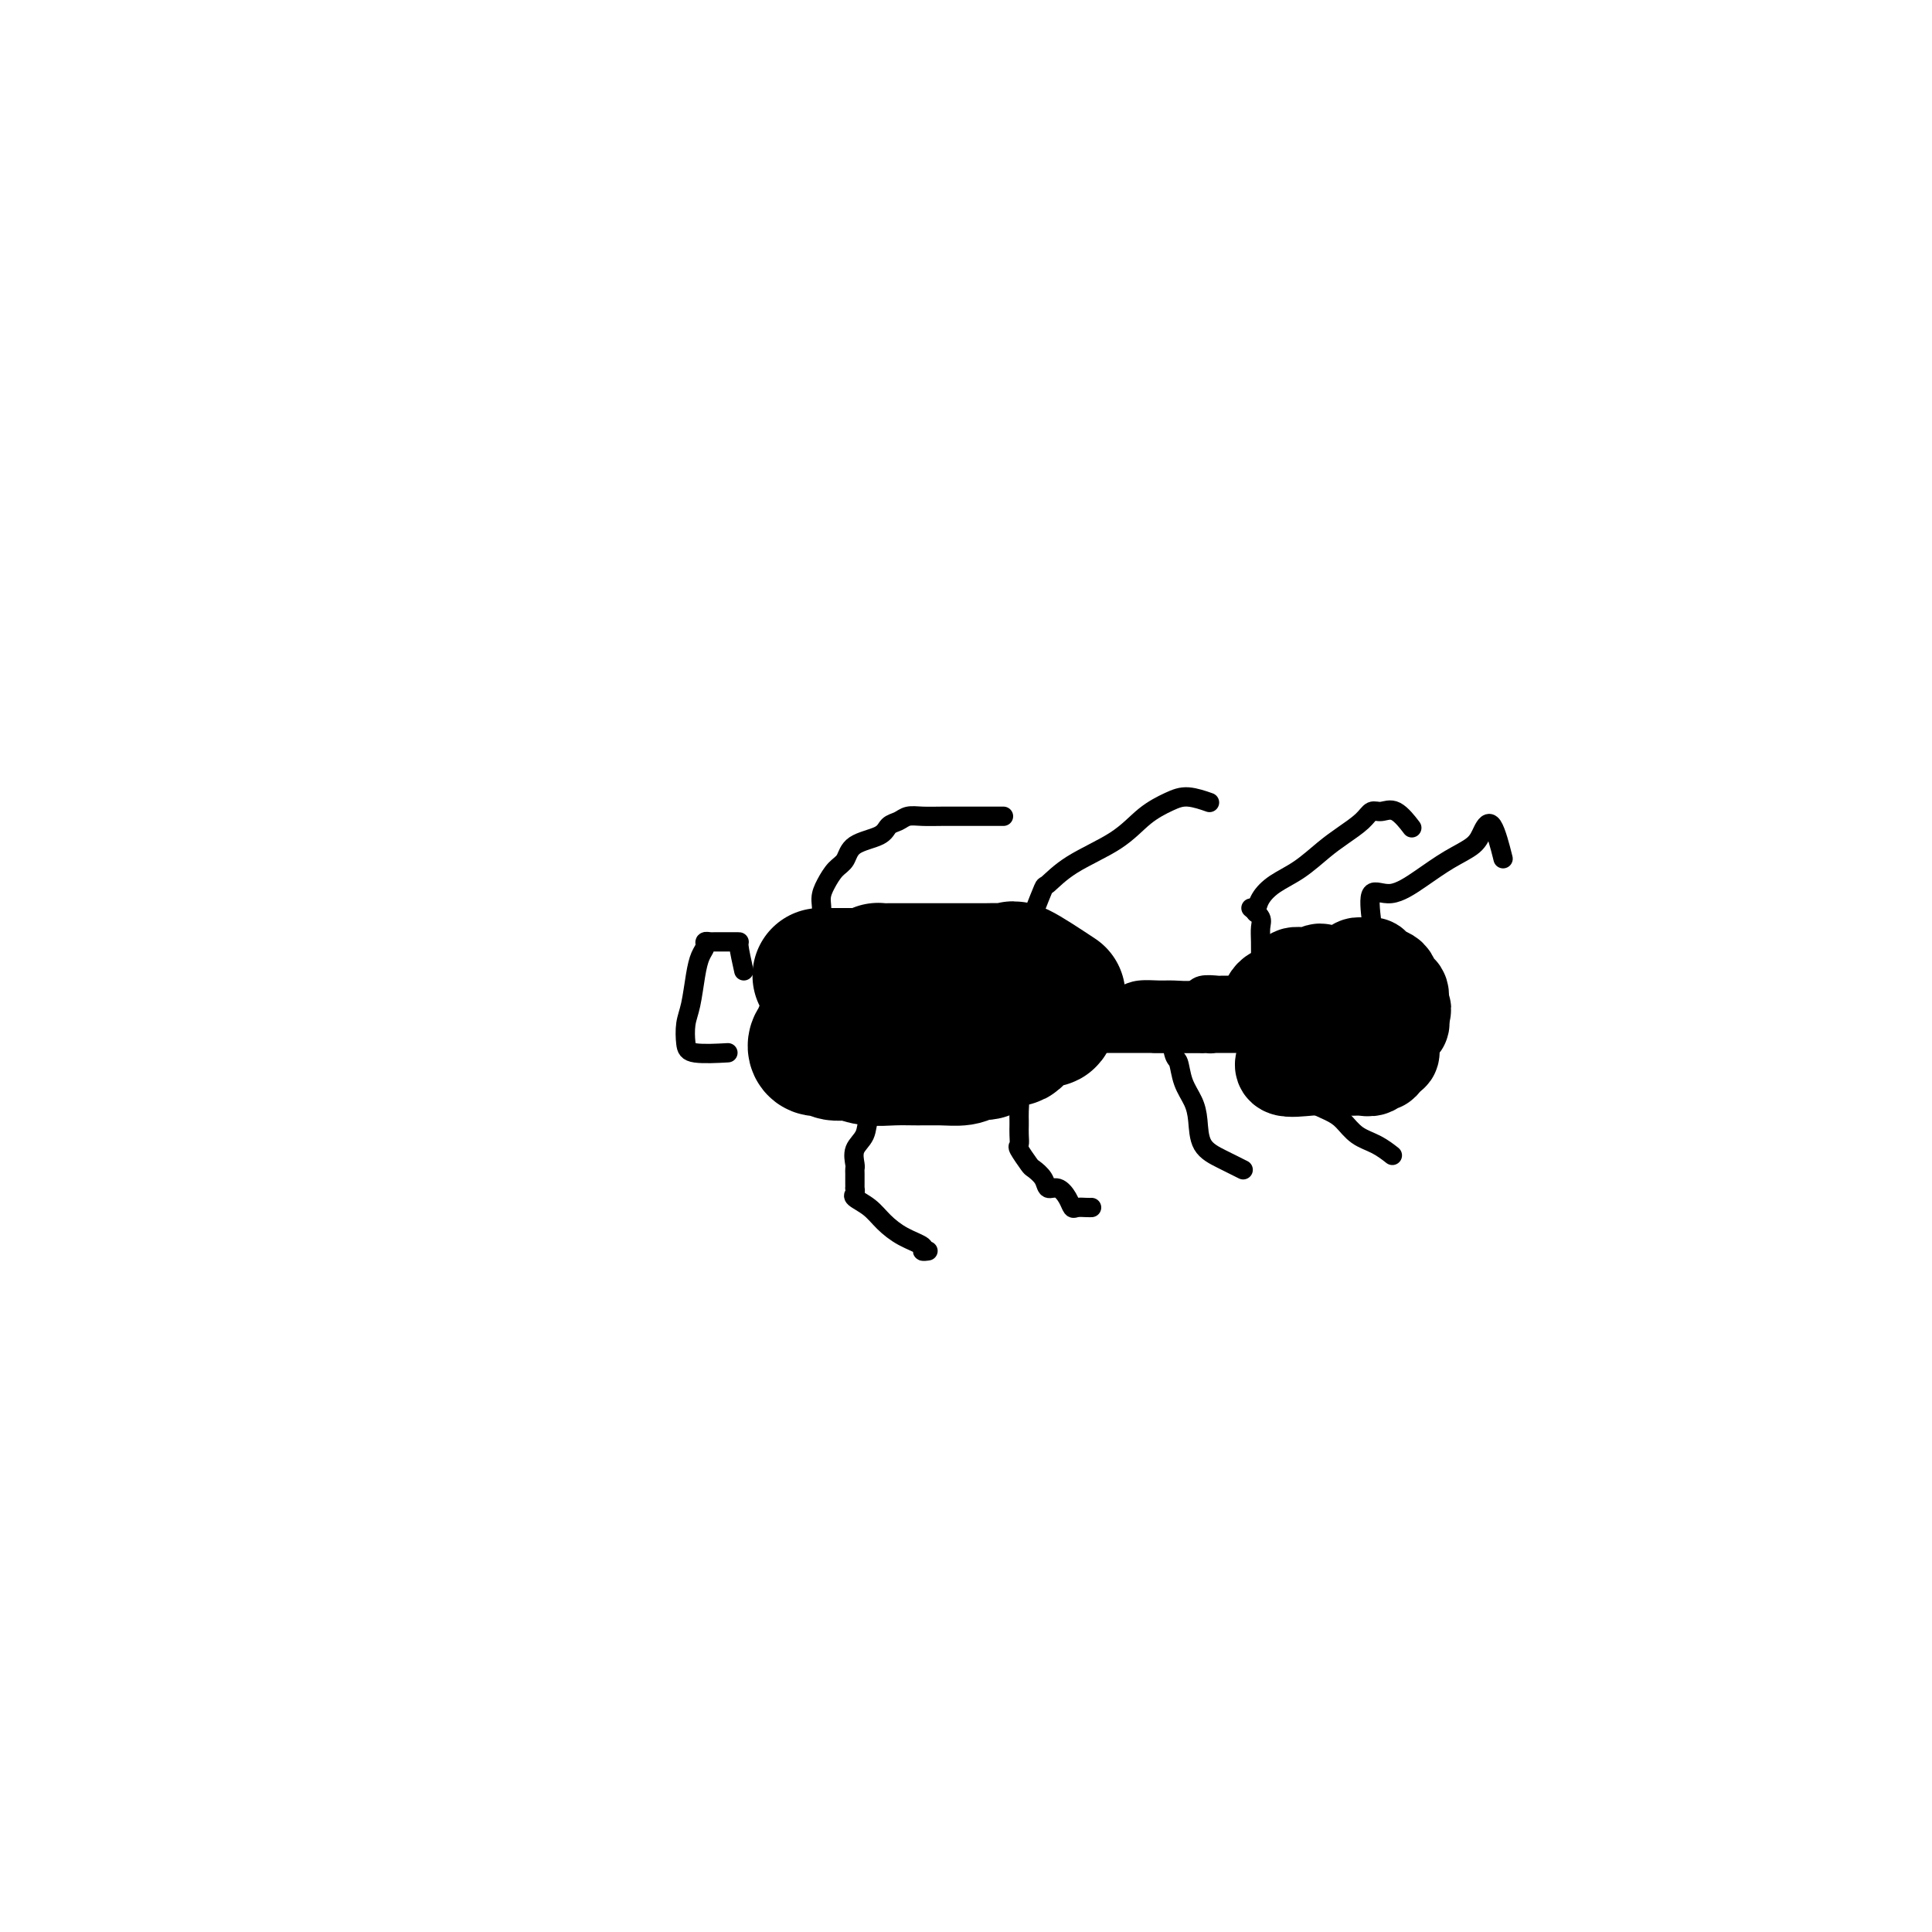 <svg viewBox='0 0 400 400' version='1.1' xmlns='http://www.w3.org/2000/svg' xmlns:xlink='http://www.w3.org/1999/xlink'><g fill='none' stroke='#000000' stroke-width='20' stroke-linecap='round' stroke-linejoin='round'><path d='M267,218c-0.917,1.268 -1.833,2.536 -1,3c0.833,0.464 3.416,0.124 5,0c1.584,-0.124 2.168,-0.032 3,0c0.832,0.032 1.910,0.005 3,0c1.090,-0.005 2.191,0.014 3,0c0.809,-0.014 1.327,-0.061 2,0c0.673,0.061 1.501,0.228 2,0c0.499,-0.228 0.668,-0.853 1,-1c0.332,-0.147 0.825,0.182 1,0c0.175,-0.182 0.032,-0.876 0,-1c-0.032,-0.124 0.048,0.321 0,0c-0.048,-0.321 -0.224,-1.410 0,-2c0.224,-0.590 0.849,-0.683 1,-1c0.151,-0.317 -0.171,-0.860 0,-1c0.171,-0.140 0.834,0.121 1,0c0.166,-0.121 -0.166,-0.624 0,-1c0.166,-0.376 0.829,-0.626 1,-1c0.171,-0.374 -0.150,-0.874 0,-1c0.150,-0.126 0.771,0.120 1,0c0.229,-0.120 0.065,-0.606 0,-1c-0.065,-0.394 -0.033,-0.697 0,-1'/><path d='M290,210c0.916,-1.755 0.205,-0.641 0,-1c-0.205,-0.359 0.096,-2.190 0,-3c-0.096,-0.810 -0.590,-0.599 -1,-1c-0.410,-0.401 -0.736,-1.414 -1,-2c-0.264,-0.586 -0.466,-0.746 -1,-1c-0.534,-0.254 -1.400,-0.604 -2,-1c-0.600,-0.396 -0.934,-0.839 -1,-1c-0.066,-0.161 0.137,-0.040 0,0c-0.137,0.040 -0.613,-0.001 -1,0c-0.387,0.001 -0.683,0.045 -1,0c-0.317,-0.045 -0.654,-0.177 -1,0c-0.346,0.177 -0.700,0.664 -1,1c-0.300,0.336 -0.545,0.520 -1,1c-0.455,0.480 -1.120,1.257 -2,2c-0.880,0.743 -1.977,1.452 -3,2c-1.023,0.548 -1.974,0.935 -3,1c-1.026,0.065 -2.127,-0.194 -3,0c-0.873,0.194 -1.518,0.839 -2,1c-0.482,0.161 -0.803,-0.161 -1,0c-0.197,0.161 -0.271,0.806 0,1c0.271,0.194 0.887,-0.064 1,0c0.113,0.064 -0.278,0.451 0,1c0.278,0.549 1.224,1.260 2,2c0.776,0.740 1.383,1.508 2,2c0.617,0.492 1.243,0.710 2,1c0.757,0.290 1.645,0.654 3,1c1.355,0.346 3.178,0.673 5,1'/><path d='M280,217c2.133,0.690 2.466,0.914 3,1c0.534,0.086 1.267,0.034 2,0c0.733,-0.034 1.464,-0.052 2,0c0.536,0.052 0.876,0.172 1,0c0.124,-0.172 0.033,-0.638 0,-1c-0.033,-0.362 -0.009,-0.622 0,-1c0.009,-0.378 0.002,-0.873 0,-1c-0.002,-0.127 -0.001,0.116 0,0c0.001,-0.116 0.001,-0.591 0,-1c-0.001,-0.409 -0.004,-0.753 0,-1c0.004,-0.247 0.013,-0.398 0,-1c-0.013,-0.602 -0.050,-1.654 0,-2c0.050,-0.346 0.186,0.013 0,0c-0.186,-0.013 -0.693,-0.399 -1,-1c-0.307,-0.601 -0.415,-1.418 -1,-2c-0.585,-0.582 -1.649,-0.929 -2,-1c-0.351,-0.071 0.009,0.135 0,0c-0.009,-0.135 -0.387,-0.611 -1,-1c-0.613,-0.389 -1.459,-0.693 -2,-1c-0.541,-0.307 -0.775,-0.618 -1,-1c-0.225,-0.382 -0.442,-0.834 -1,-1c-0.558,-0.166 -1.458,-0.045 -2,0c-0.542,0.045 -0.726,0.013 -1,0c-0.274,-0.013 -0.637,-0.006 -1,0'/><path d='M275,202c-2.418,-1.547 -1.962,-0.415 -2,0c-0.038,0.415 -0.570,0.114 -1,0c-0.430,-0.114 -0.759,-0.042 -1,0c-0.241,0.042 -0.394,0.054 -1,0c-0.606,-0.054 -1.664,-0.173 -2,0c-0.336,0.173 0.051,0.639 0,1c-0.051,0.361 -0.538,0.618 -1,1c-0.462,0.382 -0.898,0.890 -1,1c-0.102,0.110 0.131,-0.178 0,0c-0.131,0.178 -0.624,0.822 -1,1c-0.376,0.178 -0.634,-0.110 -1,0c-0.366,0.110 -0.842,0.618 -1,1c-0.158,0.382 0.000,0.638 0,1c-0.000,0.362 -0.159,0.829 0,1c0.159,0.171 0.636,0.046 1,0c0.364,-0.046 0.616,-0.012 1,0c0.384,0.012 0.900,0.003 1,0c0.100,-0.003 -0.215,-0.001 0,0c0.215,0.001 0.961,0.001 2,0c1.039,-0.001 2.372,-0.004 3,0c0.628,0.004 0.549,0.015 1,0c0.451,-0.015 1.430,-0.056 2,0c0.570,0.056 0.730,0.207 1,0c0.270,-0.207 0.648,-0.774 1,-1c0.352,-0.226 0.676,-0.113 1,0'/><path d='M277,208c2.351,-0.072 1.230,-0.751 1,-1c-0.230,-0.249 0.433,-0.067 1,0c0.567,0.067 1.039,0.018 1,0c-0.039,-0.018 -0.589,-0.005 -1,0c-0.411,0.005 -0.684,0.001 -1,0c-0.316,-0.001 -0.676,-0.000 -1,0c-0.324,0.000 -0.612,0.000 -1,0c-0.388,-0.000 -0.877,-0.000 -1,0c-0.123,0.000 0.121,0.000 0,0c-0.121,-0.000 -0.607,-0.000 -1,0c-0.393,0.000 -0.694,0.000 -1,0c-0.306,-0.000 -0.618,-0.000 -1,0c-0.382,0.000 -0.834,0.000 -1,0c-0.166,-0.000 -0.048,-0.000 0,0c0.048,0.000 0.024,0.000 0,0'/></g>
<g fill='none' stroke='#000000' stroke-width='6' stroke-linecap='round' stroke-linejoin='round'><path d='M266,206c-2.864,-0.423 -5.727,-0.845 -7,-1c-1.273,-0.155 -0.955,-0.041 -1,0c-0.045,0.041 -0.453,0.010 -1,0c-0.547,-0.010 -1.233,0.001 -2,0c-0.767,-0.001 -1.616,-0.014 -2,0c-0.384,0.014 -0.303,0.057 -1,0c-0.697,-0.057 -2.171,-0.212 -3,0c-0.829,0.212 -1.012,0.792 -2,1c-0.988,0.208 -2.782,0.046 -4,0c-1.218,-0.046 -1.859,0.025 -3,0c-1.141,-0.025 -2.782,-0.147 -4,0c-1.218,0.147 -2.014,0.561 -3,1c-0.986,0.439 -2.161,0.901 -3,1c-0.839,0.099 -1.341,-0.166 -2,0c-0.659,0.166 -1.474,0.762 -2,1c-0.526,0.238 -0.763,0.119 -1,0'/><path d='M225,209c-6.104,0.464 -0.863,0.123 1,0c1.863,-0.123 0.347,-0.029 0,0c-0.347,0.029 0.475,-0.006 1,0c0.525,0.006 0.754,0.053 1,0c0.246,-0.053 0.509,-0.206 1,0c0.491,0.206 1.210,0.773 2,1c0.790,0.227 1.652,0.116 3,0c1.348,-0.116 3.183,-0.237 5,0c1.817,0.237 3.618,0.833 5,1c1.382,0.167 2.346,-0.095 4,0c1.654,0.095 3.997,0.547 5,1c1.003,0.453 0.664,0.906 1,1c0.336,0.094 1.347,-0.171 2,0c0.653,0.171 0.948,0.777 1,1c0.052,0.223 -0.141,0.063 0,0c0.141,-0.063 0.615,-0.027 1,0c0.385,0.027 0.681,0.046 1,0c0.319,-0.046 0.663,-0.156 1,0c0.337,0.156 0.669,0.578 1,1'/><path d='M261,215c5.844,0.929 2.453,0.250 1,0c-1.453,-0.250 -0.968,-0.071 -1,0c-0.032,0.071 -0.582,0.033 -1,0c-0.418,-0.033 -0.703,-0.061 -1,0c-0.297,0.061 -0.604,0.213 -1,0c-0.396,-0.213 -0.879,-0.789 -1,-1c-0.121,-0.211 0.121,-0.057 0,0c-0.121,0.057 -0.606,0.015 -1,0c-0.394,-0.015 -0.697,-0.005 -1,0c-0.303,0.005 -0.606,0.005 -1,0c-0.394,-0.005 -0.879,-0.015 -1,0c-0.121,0.015 0.122,0.057 0,0c-0.122,-0.057 -0.610,-0.211 -1,0c-0.390,0.211 -0.682,0.788 -1,1c-0.318,0.212 -0.662,0.061 -1,0c-0.338,-0.061 -0.669,-0.030 -1,0'/><path d='M249,215c-2.087,0.000 -1.304,-0.000 -1,0c0.304,0.000 0.128,0.000 0,0c-0.128,-0.000 -0.207,0.000 -1,0c-0.793,0.000 -2.298,0.000 -3,0c-0.702,0.000 -0.600,0.000 -1,0c-0.400,-0.000 -1.301,0.000 -2,0c-0.699,0.000 -1.197,-0.000 -2,0c-0.803,0.000 -1.911,0.000 -3,0c-1.089,0.000 -2.161,0.000 -3,0c-0.839,0.000 -1.447,0.000 -2,0c-0.553,0.000 -1.053,0.000 -2,0c-0.947,-0.000 -2.343,0.000 -3,0c-0.657,0.000 -0.576,0.000 -1,0c-0.424,0.000 -1.353,-0.000 -2,0c-0.647,0.000 -1.013,-0.000 -1,0c0.013,0.000 0.404,-0.000 1,0c0.596,0.000 1.397,-0.000 2,0c0.603,0.000 1.007,-0.000 2,0c0.993,0.000 2.575,-0.000 4,0c1.425,0.000 2.693,-0.000 4,0c1.307,0.000 2.654,0.000 4,0'/><path d='M239,215c3.063,0.000 2.719,0.000 3,0c0.281,-0.000 1.185,-0.000 2,0c0.815,0.000 1.541,0.000 2,0c0.459,-0.000 0.652,-0.000 1,0c0.348,0.000 0.853,0.000 1,0c0.147,-0.000 -0.063,-0.000 0,0c0.063,0.000 0.398,0.000 1,0c0.602,-0.000 1.471,-0.000 2,0c0.529,0.000 0.719,0.000 1,0c0.281,-0.000 0.654,-0.000 1,0c0.346,0.000 0.666,0.000 1,0c0.334,-0.000 0.681,-0.000 1,0c0.319,0.000 0.611,0.001 1,0c0.389,-0.001 0.874,-0.003 1,0c0.126,0.003 -0.109,0.011 0,0c0.109,-0.011 0.562,-0.040 1,0c0.438,0.040 0.861,0.151 1,0c0.139,-0.151 -0.007,-0.562 0,-1c0.007,-0.438 0.167,-0.901 0,-1c-0.167,-0.099 -0.660,0.166 -1,0c-0.340,-0.166 -0.526,-0.762 -1,-1c-0.474,-0.238 -1.237,-0.119 -2,0'/><path d='M255,212c-0.626,-0.686 -0.693,-0.902 -1,-1c-0.307,-0.098 -0.856,-0.079 -1,0c-0.144,0.079 0.116,0.217 0,0c-0.116,-0.217 -0.609,-0.790 -1,-1c-0.391,-0.210 -0.680,-0.056 -1,0c-0.320,0.056 -0.671,0.015 -1,0c-0.329,-0.015 -0.635,-0.004 -1,0c-0.365,0.004 -0.788,0.001 -1,0c-0.212,-0.001 -0.213,-0.000 -1,0c-0.787,0.000 -2.361,0.000 -3,0c-0.639,-0.000 -0.342,-0.000 -1,0c-0.658,0.000 -2.270,0.000 -3,0c-0.730,-0.000 -0.577,-0.000 -1,0c-0.423,0.000 -1.423,0.000 -2,0c-0.577,-0.000 -0.732,-0.000 -1,0c-0.268,0.000 -0.649,0.000 -1,0c-0.351,-0.000 -0.671,-0.000 -1,0c-0.329,0.000 -0.665,0.000 -1,0c-0.335,-0.000 -0.667,-0.000 -1,0c-0.333,0.000 -0.666,0.000 -1,0'/><path d='M231,210c-3.661,-0.309 -0.812,-0.083 0,0c0.812,0.083 -0.412,0.022 -1,0c-0.588,-0.022 -0.539,-0.006 -1,0c-0.461,0.006 -1.433,0.002 -2,0c-0.567,-0.002 -0.730,-0.000 -1,0c-0.270,0.000 -0.647,0.000 -1,0c-0.353,-0.000 -0.683,-0.000 -1,0c-0.317,0.000 -0.621,0.000 -1,0c-0.379,-0.000 -0.834,-0.000 -1,0c-0.166,0.000 -0.045,0.000 0,0c0.045,-0.000 0.013,-0.000 0,0c-0.013,0.000 -0.006,0.000 0,0'/></g>
<g fill='none' stroke='#000000' stroke-width='28' stroke-linecap='round' stroke-linejoin='round'><path d='M219,206c-3.197,-2.113 -6.394,-4.226 -8,-5c-1.606,-0.774 -1.620,-0.207 -2,0c-0.380,0.207 -1.126,0.056 -2,0c-0.874,-0.056 -1.875,-0.015 -3,0c-1.125,0.015 -2.374,0.004 -4,0c-1.626,-0.004 -3.628,-0.001 -5,0c-1.372,0.001 -2.112,0.000 -3,0c-0.888,-0.000 -1.923,-0.001 -3,0c-1.077,0.001 -2.198,0.003 -3,0c-0.802,-0.003 -1.287,-0.011 -2,0c-0.713,0.011 -1.653,0.041 -2,0c-0.347,-0.041 -0.099,-0.155 0,0c0.099,0.155 0.050,0.577 0,1'/><path d='M182,202c-4.645,0.164 -1.756,0.072 -1,0c0.756,-0.072 -0.620,-0.126 -1,0c-0.380,0.126 0.236,0.433 0,1c-0.236,0.567 -1.324,1.395 -2,2c-0.676,0.605 -0.941,0.987 -1,1c-0.059,0.013 0.088,-0.345 0,0c-0.088,0.345 -0.410,1.391 -1,2c-0.590,0.609 -1.450,0.779 -2,1c-0.550,0.221 -0.792,0.493 -1,1c-0.208,0.507 -0.382,1.250 -1,2c-0.618,0.750 -1.679,1.508 -2,2c-0.321,0.492 0.098,0.719 0,1c-0.098,0.281 -0.715,0.615 -1,1c-0.285,0.385 -0.240,0.820 0,1c0.240,0.180 0.674,0.105 1,0c0.326,-0.105 0.543,-0.238 1,0c0.457,0.238 1.153,0.849 2,1c0.847,0.151 1.846,-0.156 3,0c1.154,0.156 2.462,0.775 4,1c1.538,0.225 3.304,0.058 5,0c1.696,-0.058 3.321,-0.005 5,0c1.679,0.005 3.414,-0.037 5,0c1.586,0.037 3.025,0.153 4,0c0.975,-0.153 1.488,-0.577 2,-1'/><path d='M201,218c5.355,-0.011 2.744,-0.538 2,-1c-0.744,-0.462 0.379,-0.860 1,-1c0.621,-0.140 0.740,-0.023 1,0c0.260,0.023 0.661,-0.046 1,0c0.339,0.046 0.616,0.209 1,0c0.384,-0.209 0.877,-0.791 1,-1c0.123,-0.209 -0.122,-0.045 0,0c0.122,0.045 0.611,-0.031 1,0c0.389,0.031 0.678,0.167 1,0c0.322,-0.167 0.678,-0.637 1,-1c0.322,-0.363 0.611,-0.619 1,-1c0.389,-0.381 0.877,-0.887 1,-1c0.123,-0.113 -0.121,0.167 0,0c0.121,-0.167 0.607,-0.781 1,-1c0.393,-0.219 0.694,-0.044 1,0c0.306,0.044 0.618,-0.043 1,0c0.382,0.043 0.834,0.218 1,0c0.166,-0.218 0.045,-0.828 0,-1c-0.045,-0.172 -0.013,0.094 0,0c0.013,-0.094 0.006,-0.547 0,-1'/><path d='M217,209c2.358,-1.343 0.252,-0.201 -1,0c-1.252,0.201 -1.649,-0.539 -2,-1c-0.351,-0.461 -0.657,-0.644 -1,-1c-0.343,-0.356 -0.724,-0.884 -1,-1c-0.276,-0.116 -0.446,0.179 -1,0c-0.554,-0.179 -1.492,-0.833 -2,-1c-0.508,-0.167 -0.588,0.152 -1,0c-0.412,-0.152 -1.157,-0.777 -2,-1c-0.843,-0.223 -1.784,-0.045 -2,0c-0.216,0.045 0.294,-0.044 0,0c-0.294,0.044 -1.392,0.222 -2,0c-0.608,-0.222 -0.726,-0.844 -1,-1c-0.274,-0.156 -0.703,0.154 -1,0c-0.297,-0.154 -0.461,-0.773 -1,-1c-0.539,-0.227 -1.454,-0.061 -2,0c-0.546,0.061 -0.723,0.016 -1,0c-0.277,-0.016 -0.652,-0.004 -1,0c-0.348,0.004 -0.667,0.001 -1,0c-0.333,-0.001 -0.680,-0.000 -1,0c-0.320,0.000 -0.613,0.000 -1,0c-0.387,-0.000 -0.866,-0.000 -1,0c-0.134,0.000 0.079,0.000 0,0c-0.079,-0.000 -0.451,-0.000 -1,0c-0.549,0.000 -1.277,0.000 -2,0c-0.723,-0.000 -1.441,-0.000 -2,0c-0.559,0.000 -0.958,0.000 -2,0c-1.042,-0.000 -2.726,-0.000 -4,0c-1.274,0.000 -2.137,0.000 -3,0'/><path d='M177,202c-4.030,0.000 -3.105,0.000 -3,0c0.105,-0.000 -0.611,0.000 -1,0c-0.389,0.000 -0.451,0.000 -1,0c-0.549,-0.000 -1.585,0.000 -2,0c-0.415,-0.000 -0.207,0.000 0,0'/></g>
<g fill='none' stroke='#000000' stroke-width='4' stroke-linecap='round' stroke-linejoin='round'><path d='M187,223c-1.634,0.177 -3.269,0.353 -4,1c-0.731,0.647 -0.560,1.763 -1,3c-0.440,1.237 -1.491,2.593 -2,4c-0.509,1.407 -0.476,2.863 -1,4c-0.524,1.137 -1.604,1.954 -2,3c-0.396,1.046 -0.106,2.321 0,3c0.106,0.679 0.028,0.760 0,1c-0.028,0.240 -0.008,0.638 0,1c0.008,0.362 0.003,0.689 0,1c-0.003,0.311 -0.003,0.608 0,1c0.003,0.392 0.010,0.881 0,1c-0.010,0.119 -0.037,-0.131 0,0c0.037,0.131 0.136,0.643 0,1c-0.136,0.357 -0.508,0.557 0,1c0.508,0.443 1.897,1.128 3,2c1.103,0.872 1.921,1.933 3,3c1.079,1.067 2.419,2.142 4,3c1.581,0.858 3.403,1.498 4,2c0.597,0.502 -0.032,0.866 0,1c0.032,0.134 0.723,0.038 1,0c0.277,-0.038 0.138,-0.019 0,0'/><path d='M214,222c-1.268,2.044 -2.536,4.088 -3,5c-0.464,0.912 -0.124,0.691 0,1c0.124,0.309 0.033,1.146 0,2c-0.033,0.854 -0.008,1.725 0,2c0.008,0.275 0.000,-0.045 0,0c-0.000,0.045 0.007,0.453 0,1c-0.007,0.547 -0.028,1.231 0,2c0.028,0.769 0.106,1.623 0,2c-0.106,0.377 -0.394,0.277 0,1c0.394,0.723 1.470,2.269 2,3c0.530,0.731 0.513,0.646 1,1c0.487,0.354 1.479,1.146 2,2c0.521,0.854 0.572,1.770 1,2c0.428,0.230 1.231,-0.226 2,0c0.769,0.226 1.502,1.132 2,2c0.498,0.868 0.761,1.697 1,2c0.239,0.303 0.456,0.081 1,0c0.544,-0.081 1.416,-0.022 2,0c0.584,0.022 0.881,0.006 1,0c0.119,-0.006 0.059,-0.003 0,0'/><path d='M168,191c0.863,-0.575 1.727,-1.150 2,-2c0.273,-0.850 -0.043,-1.975 0,-3c0.043,-1.025 0.446,-1.951 1,-3c0.554,-1.049 1.261,-2.221 2,-3c0.739,-0.779 1.511,-1.164 2,-2c0.489,-0.836 0.697,-2.123 2,-3c1.303,-0.877 3.702,-1.345 5,-2c1.298,-0.655 1.494,-1.496 2,-2c0.506,-0.504 1.321,-0.671 2,-1c0.679,-0.329 1.224,-0.820 2,-1c0.776,-0.180 1.785,-0.048 3,0c1.215,0.048 2.635,0.013 4,0c1.365,-0.013 2.675,-0.003 5,0c2.325,0.003 5.664,0.001 7,0c1.336,-0.001 0.668,-0.000 0,0'/><path d='M214,189c0.821,-2.090 1.642,-4.180 2,-5c0.358,-0.820 0.252,-0.370 1,-1c0.748,-0.630 2.351,-2.342 5,-4c2.649,-1.658 6.343,-3.264 9,-5c2.657,-1.736 4.278,-3.603 6,-5c1.722,-1.397 3.544,-2.323 5,-3c1.456,-0.677 2.546,-1.105 4,-1c1.454,0.105 3.273,0.744 4,1c0.727,0.256 0.364,0.128 0,0'/><path d='M242,211c0.326,2.827 0.651,5.654 1,7c0.349,1.346 0.721,1.210 1,2c0.279,0.790 0.464,2.504 1,4c0.536,1.496 1.423,2.772 2,4c0.577,1.228 0.845,2.406 1,4c0.155,1.594 0.196,3.602 1,5c0.804,1.398 2.370,2.184 4,3c1.630,0.816 3.323,1.662 4,2c0.677,0.338 0.339,0.169 0,0'/><path d='M267,222c1.256,1.514 2.513,3.028 3,4c0.487,0.972 0.206,1.401 1,2c0.794,0.599 2.665,1.369 4,2c1.335,0.631 2.134,1.122 3,2c0.866,0.878 1.799,2.143 3,3c1.201,0.857 2.669,1.308 4,2c1.331,0.692 2.523,1.626 3,2c0.477,0.374 0.238,0.187 0,0'/><path d='M260,189c0.201,-0.992 0.401,-1.984 1,-3c0.599,-1.016 1.596,-2.057 3,-3c1.404,-0.943 3.216,-1.787 5,-3c1.784,-1.213 3.541,-2.793 5,-4c1.459,-1.207 2.620,-2.039 4,-3c1.380,-0.961 2.980,-2.050 4,-3c1.020,-0.950 1.461,-1.760 2,-2c0.539,-0.240 1.175,0.090 2,0c0.825,-0.090 1.837,-0.601 3,0c1.163,0.601 2.475,2.315 3,3c0.525,0.685 0.262,0.343 0,0'/><path d='M259,188c0.845,0.684 1.691,1.368 2,2c0.309,0.632 0.083,1.214 0,2c-0.083,0.786 -0.022,1.778 0,3c0.022,1.222 0.006,2.675 0,4c-0.006,1.325 -0.002,2.521 0,3c0.002,0.479 0.001,0.239 0,0'/><path d='M284,191c-0.310,-2.600 -0.620,-5.199 0,-6c0.620,-0.801 2.168,0.197 4,0c1.832,-0.197 3.946,-1.590 6,-3c2.054,-1.410 4.046,-2.839 6,-4c1.954,-1.161 3.869,-2.054 5,-3c1.131,-0.946 1.478,-1.944 2,-3c0.522,-1.056 1.217,-2.169 2,-1c0.783,1.169 1.652,4.620 2,6c0.348,1.380 0.174,0.690 0,0'/><path d='M154,201c-0.444,-2.000 -0.889,-4.000 -1,-5c-0.111,-1.000 0.111,-1.000 0,-1c-0.111,0.000 -0.554,0.000 -1,0c-0.446,-0.000 -0.893,-0.000 -1,0c-0.107,0.000 0.126,0.000 0,0c-0.126,-0.000 -0.612,-0.001 -1,0c-0.388,0.001 -0.677,0.003 -1,0c-0.323,-0.003 -0.678,-0.010 -1,0c-0.322,0.010 -0.611,0.037 -1,0c-0.389,-0.037 -0.878,-0.138 -1,0c-0.122,0.138 0.121,0.514 0,1c-0.121,0.486 -0.607,1.082 -1,2c-0.393,0.918 -0.692,2.159 -1,4c-0.308,1.841 -0.624,4.283 -1,6c-0.376,1.717 -0.811,2.709 -1,4c-0.189,1.291 -0.133,2.882 0,4c0.133,1.118 0.344,1.762 2,2c1.656,0.238 4.759,0.068 6,0c1.241,-0.068 0.621,-0.034 0,0'/></g>
</svg>